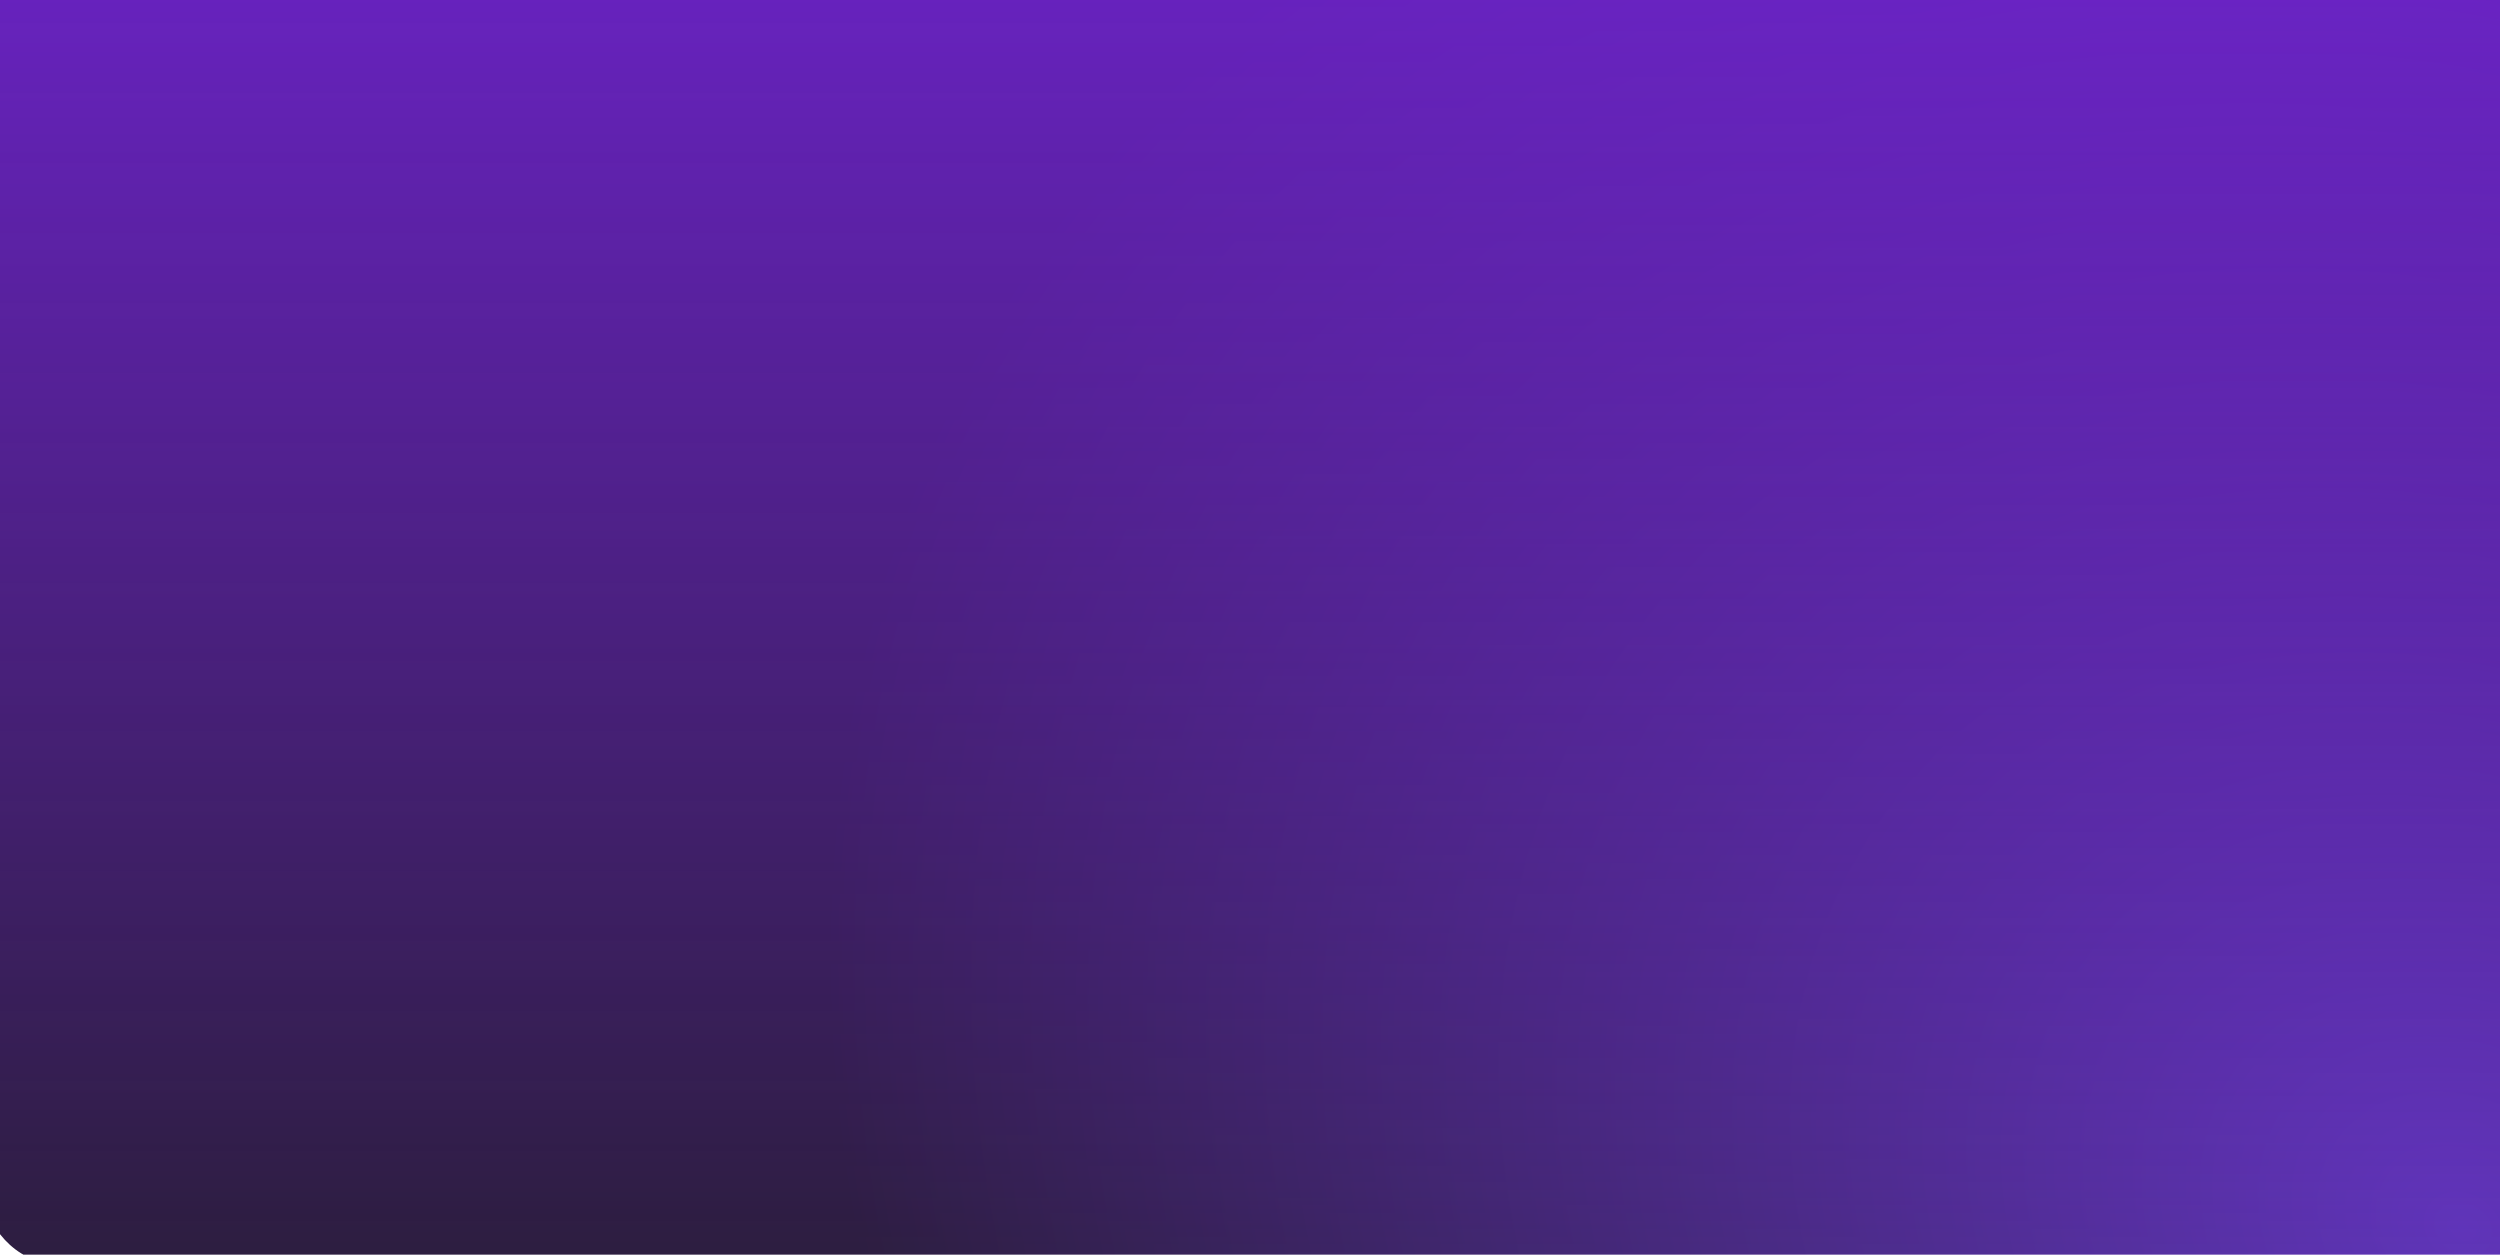 <svg width="1086" height="545" viewBox="0 0 1086 545" fill="none" xmlns="http://www.w3.org/2000/svg">
<rect x="-6.797" y="-92.777" width="1140.52" height="641.541" rx="30.55" fill="url(#paint0_radial_2624_7187)"/>
<rect x="-6.797" y="-92.777" width="1140.52" height="641.541" rx="30.55" fill="url(#paint1_linear_2624_7187)"/>
<defs>
<radialGradient id="paint0_radial_2624_7187" cx="0" cy="0" r="1" gradientUnits="userSpaceOnUse" gradientTransform="translate(1071.79 530.666) rotate(-146.659) scale(1192.24 986.368)">
<stop stop-color="#5A38AF"/>
<stop offset="0.63" stop-color="#1C1C1C"/>
<stop offset="1" stop-color="#1C1C1C"/>
</radialGradient>
<linearGradient id="paint1_linear_2624_7187" x1="563.462" y1="-160.752" x2="563.462" y2="701.037" gradientUnits="userSpaceOnUse">
<stop stop-color="#7824E2"/>
<stop offset="1" stop-color="#7824E2" stop-opacity="0"/>
</linearGradient>
</defs>
</svg>
